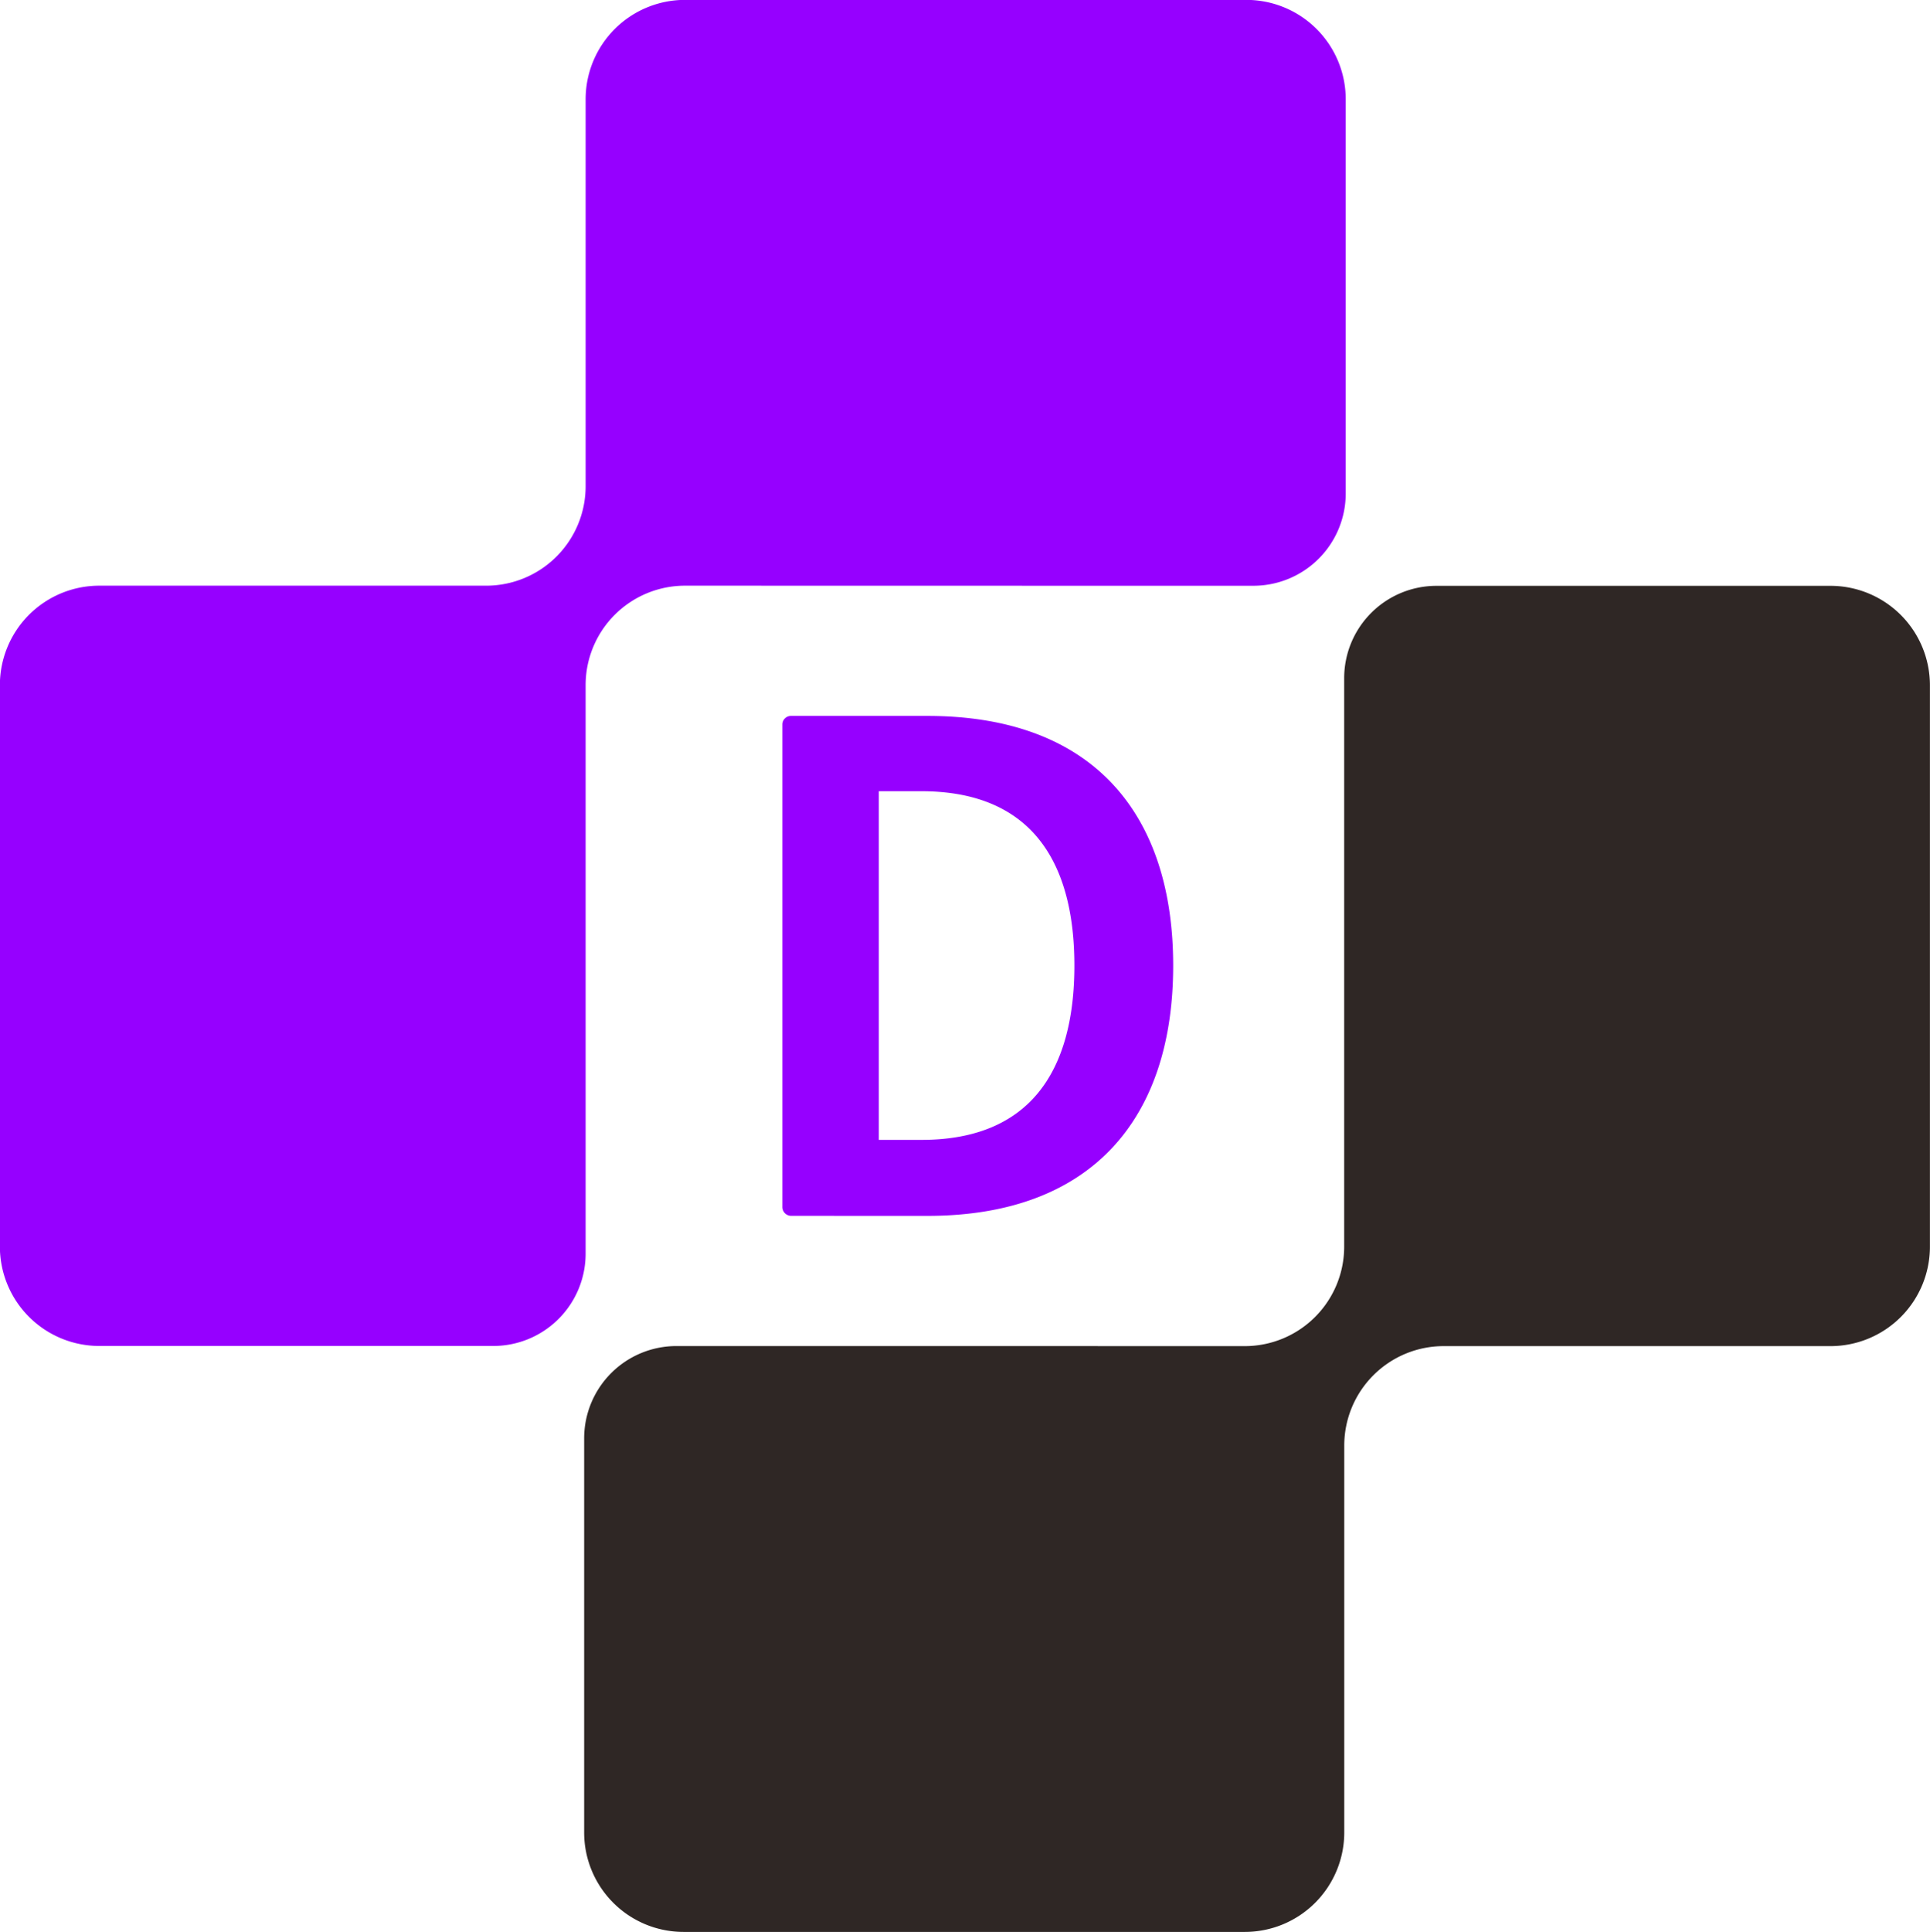<svg xmlns="http://www.w3.org/2000/svg" width="49.965" height="50" viewBox="0 0 49.965 50">
    <g data-name="그룹 19">
        <path data-name="패스 35" d="M733.243 1315.213h4.435a2.39 2.39 0 0 0 2.39-2.39v-10.2a2.574 2.574 0 0 0-2.574-2.574h-14.53a2.574 2.574 0 0 0-2.574 2.574v10.014a2.574 2.574 0 0 1-2.574 2.574H707.8a2.574 2.574 0 0 0-2.574 2.574v14.53a2.574 2.574 0 0 0 2.574 2.574H718a2.39 2.39 0 0 0 2.39-2.39v-14.714a2.574 2.574 0 0 1 2.574-2.574z" transform="translate(-705.229 -1300.052)" style="fill:#9600ff"/>
        <path data-name="패스 36" d="M798.938 1406.817H794.5a2.39 2.39 0 0 0-2.39 2.39v10.2a2.574 2.574 0 0 0 2.574 2.574h14.53a2.574 2.574 0 0 0 2.574-2.574v-10.014a2.574 2.574 0 0 1 2.574-2.574h10.014a2.574 2.574 0 0 0 2.574-2.574v-14.53a2.574 2.574 0 0 0-2.574-2.574h-10.2a2.39 2.39 0 0 0-2.39 2.39v14.714a2.574 2.574 0 0 1-2.574 2.574z" transform="translate(-776.987 -1371.978)" style="fill:#2f2725"/>
    </g>
    <g data-name="그룹 21">
        <g data-name="그룹 20">
            <path data-name="패스 37" d="M822.045 1419.609a.179.179 0 0 1-.185-.188v-12.479a.172.172 0 0 1 .169-.172h3.534c4.317 0 6.314 2.571 6.314 6.412s-2 6.428-6.314 6.428zm7.374-6.428c0-2.807-1.214-4.562-4.01-4.562h-1.152v9.124h1.152c2.796.001 4.01-1.755 4.01-4.562z" transform="translate(-801.555 -1388.19)" style="stroke:#9600ff;stroke-miterlimit:10;stroke-width:.1px;fill:#9600ff"/>
        </g>
    </g>
</svg>
